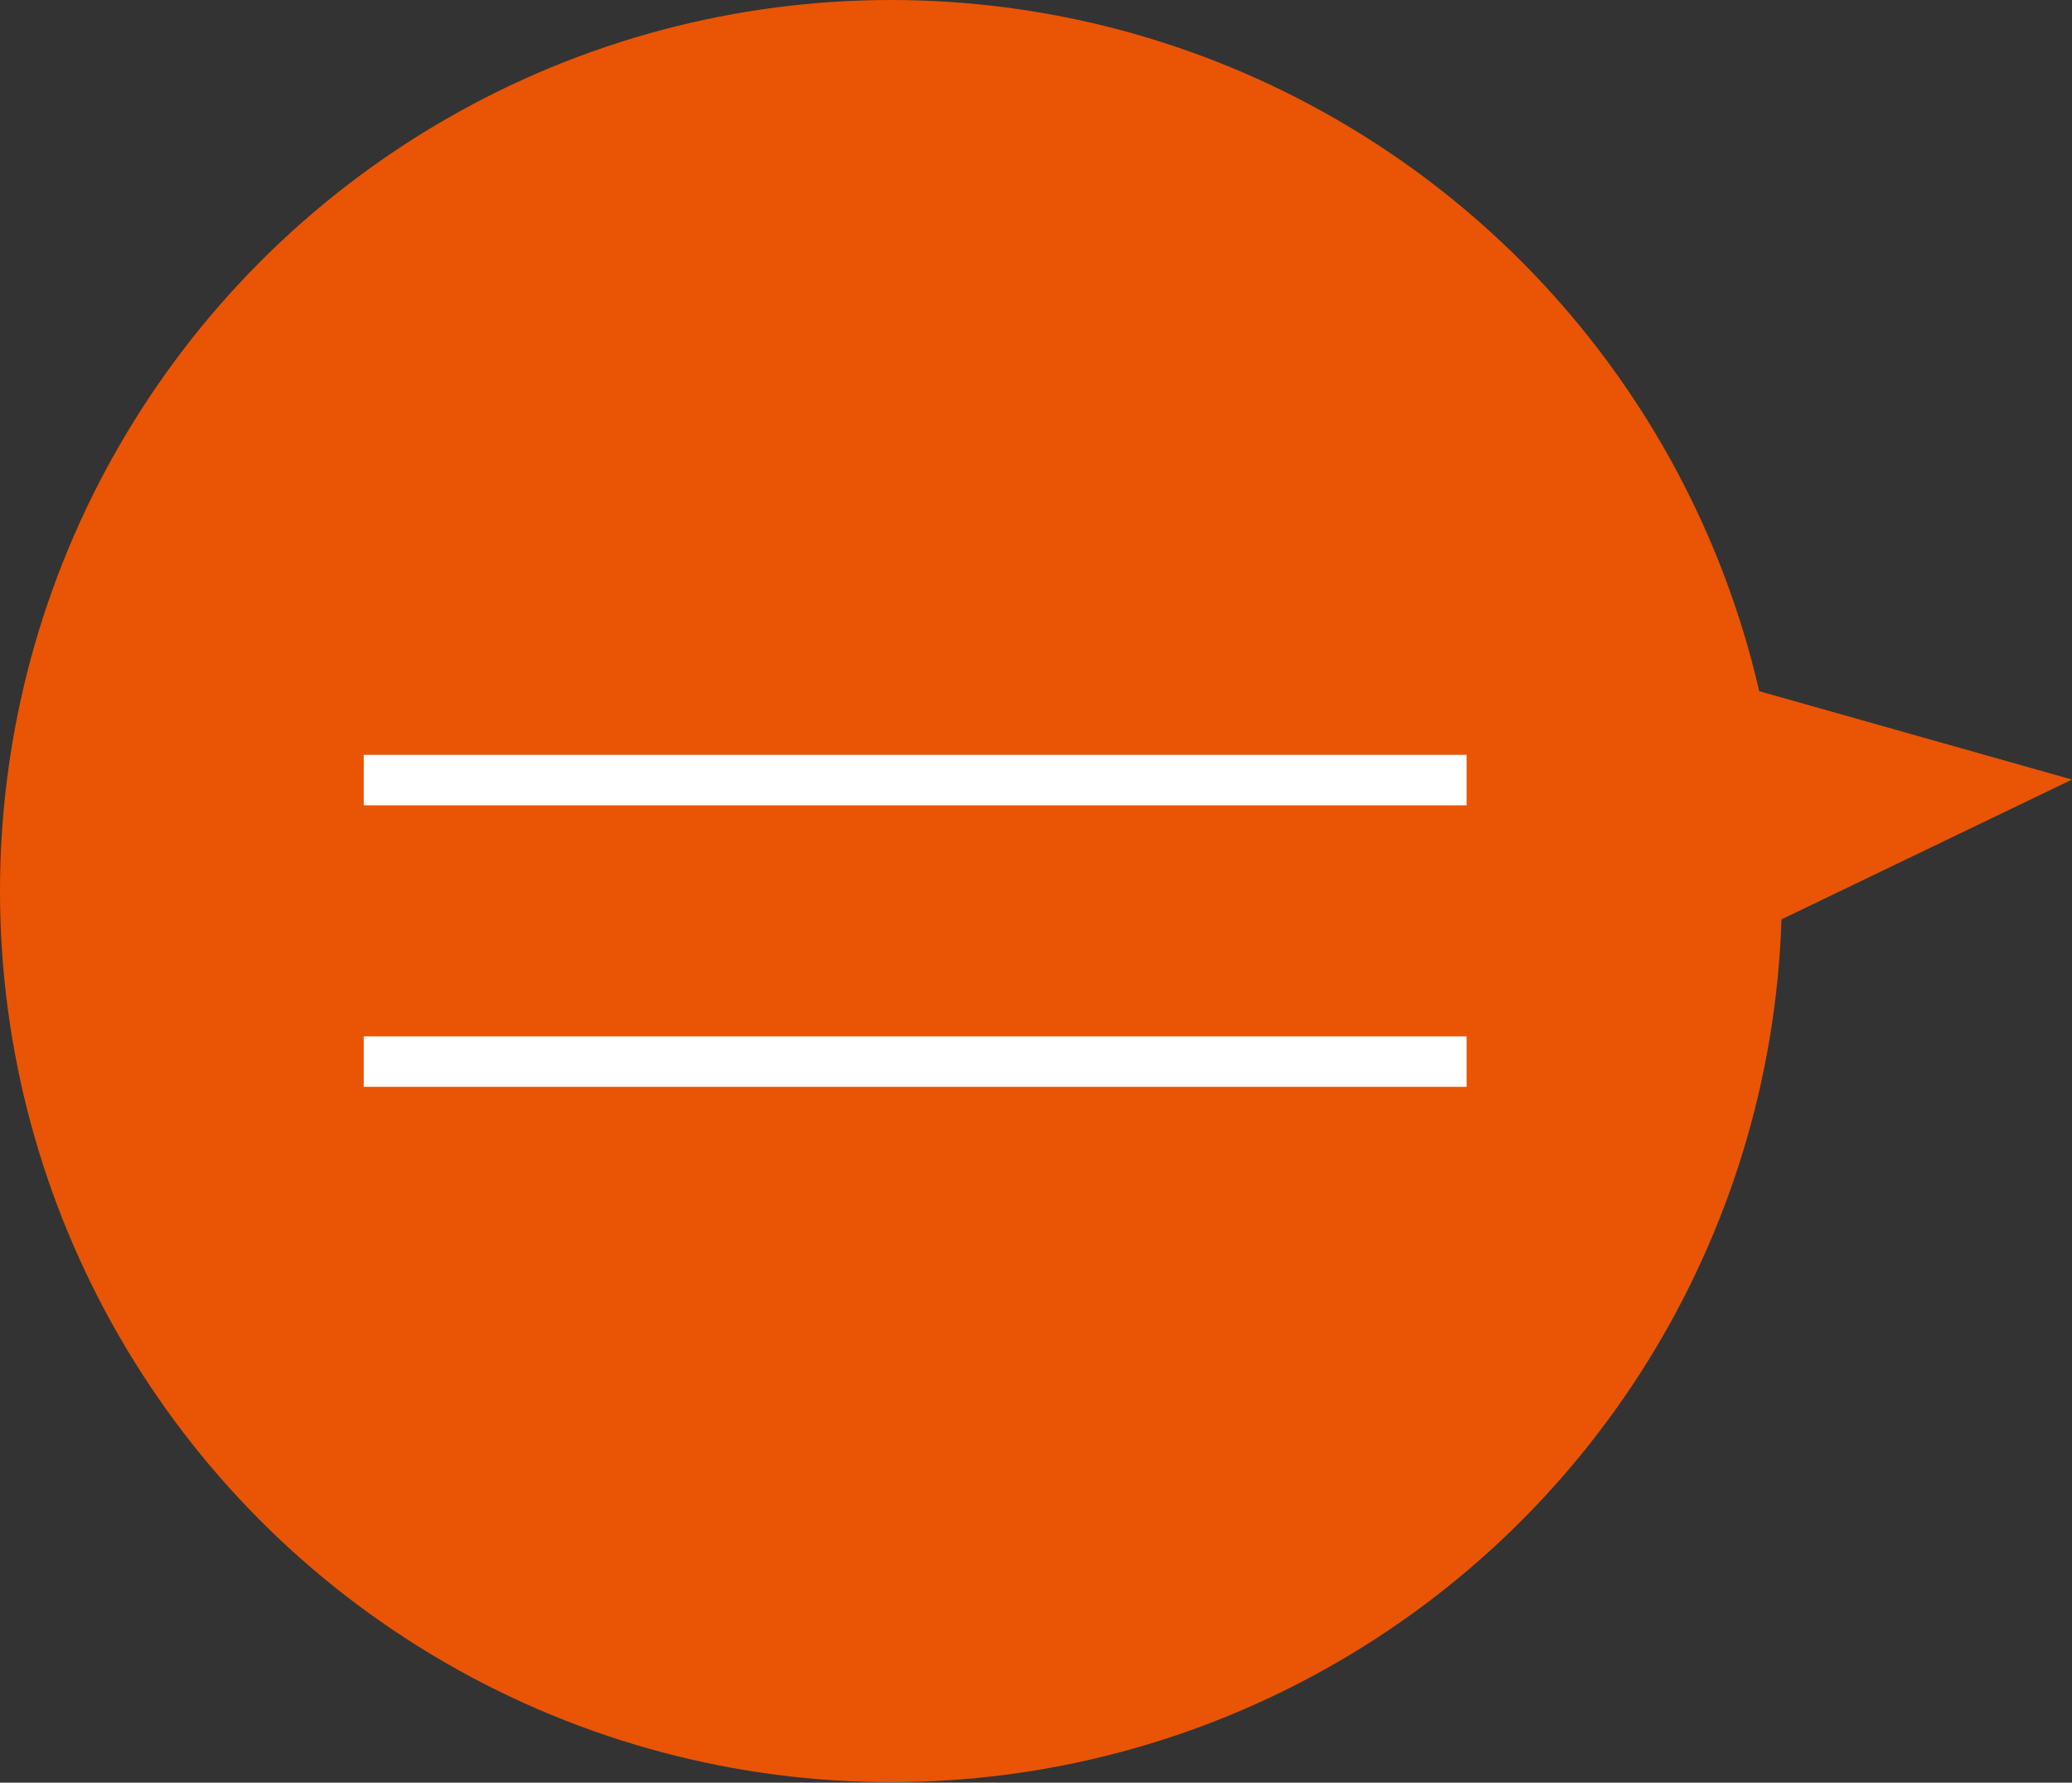 <?xml version="1.0" encoding="UTF-8"?><svg id="_レイヤー_2" xmlns="http://www.w3.org/2000/svg" viewBox="0 0 41.07 35.33"><rect x="0" y="0" width="41.07" height="35.33" fill="#333333" stroke="none"/><defs><style>.cls-1{fill:#e95504;}.cls-2{fill:none;stroke:#fff;stroke-miterlimit:10;}</style></defs><g id="_レイヤー_2-2"><g><polygon class="cls-1" points="41.07 15.45 32.01 12.89 32.59 19.53 41.07 15.45"/><circle class="cls-1" cx="17.66" cy="17.66" r="17.66"/><g><line class="cls-2" x1="7.21" y1="15.46" x2="29.07" y2="15.46"/><line class="cls-2" x1="7.21" y1="21.04" x2="29.07" y2="21.04"/></g></g></g></svg>